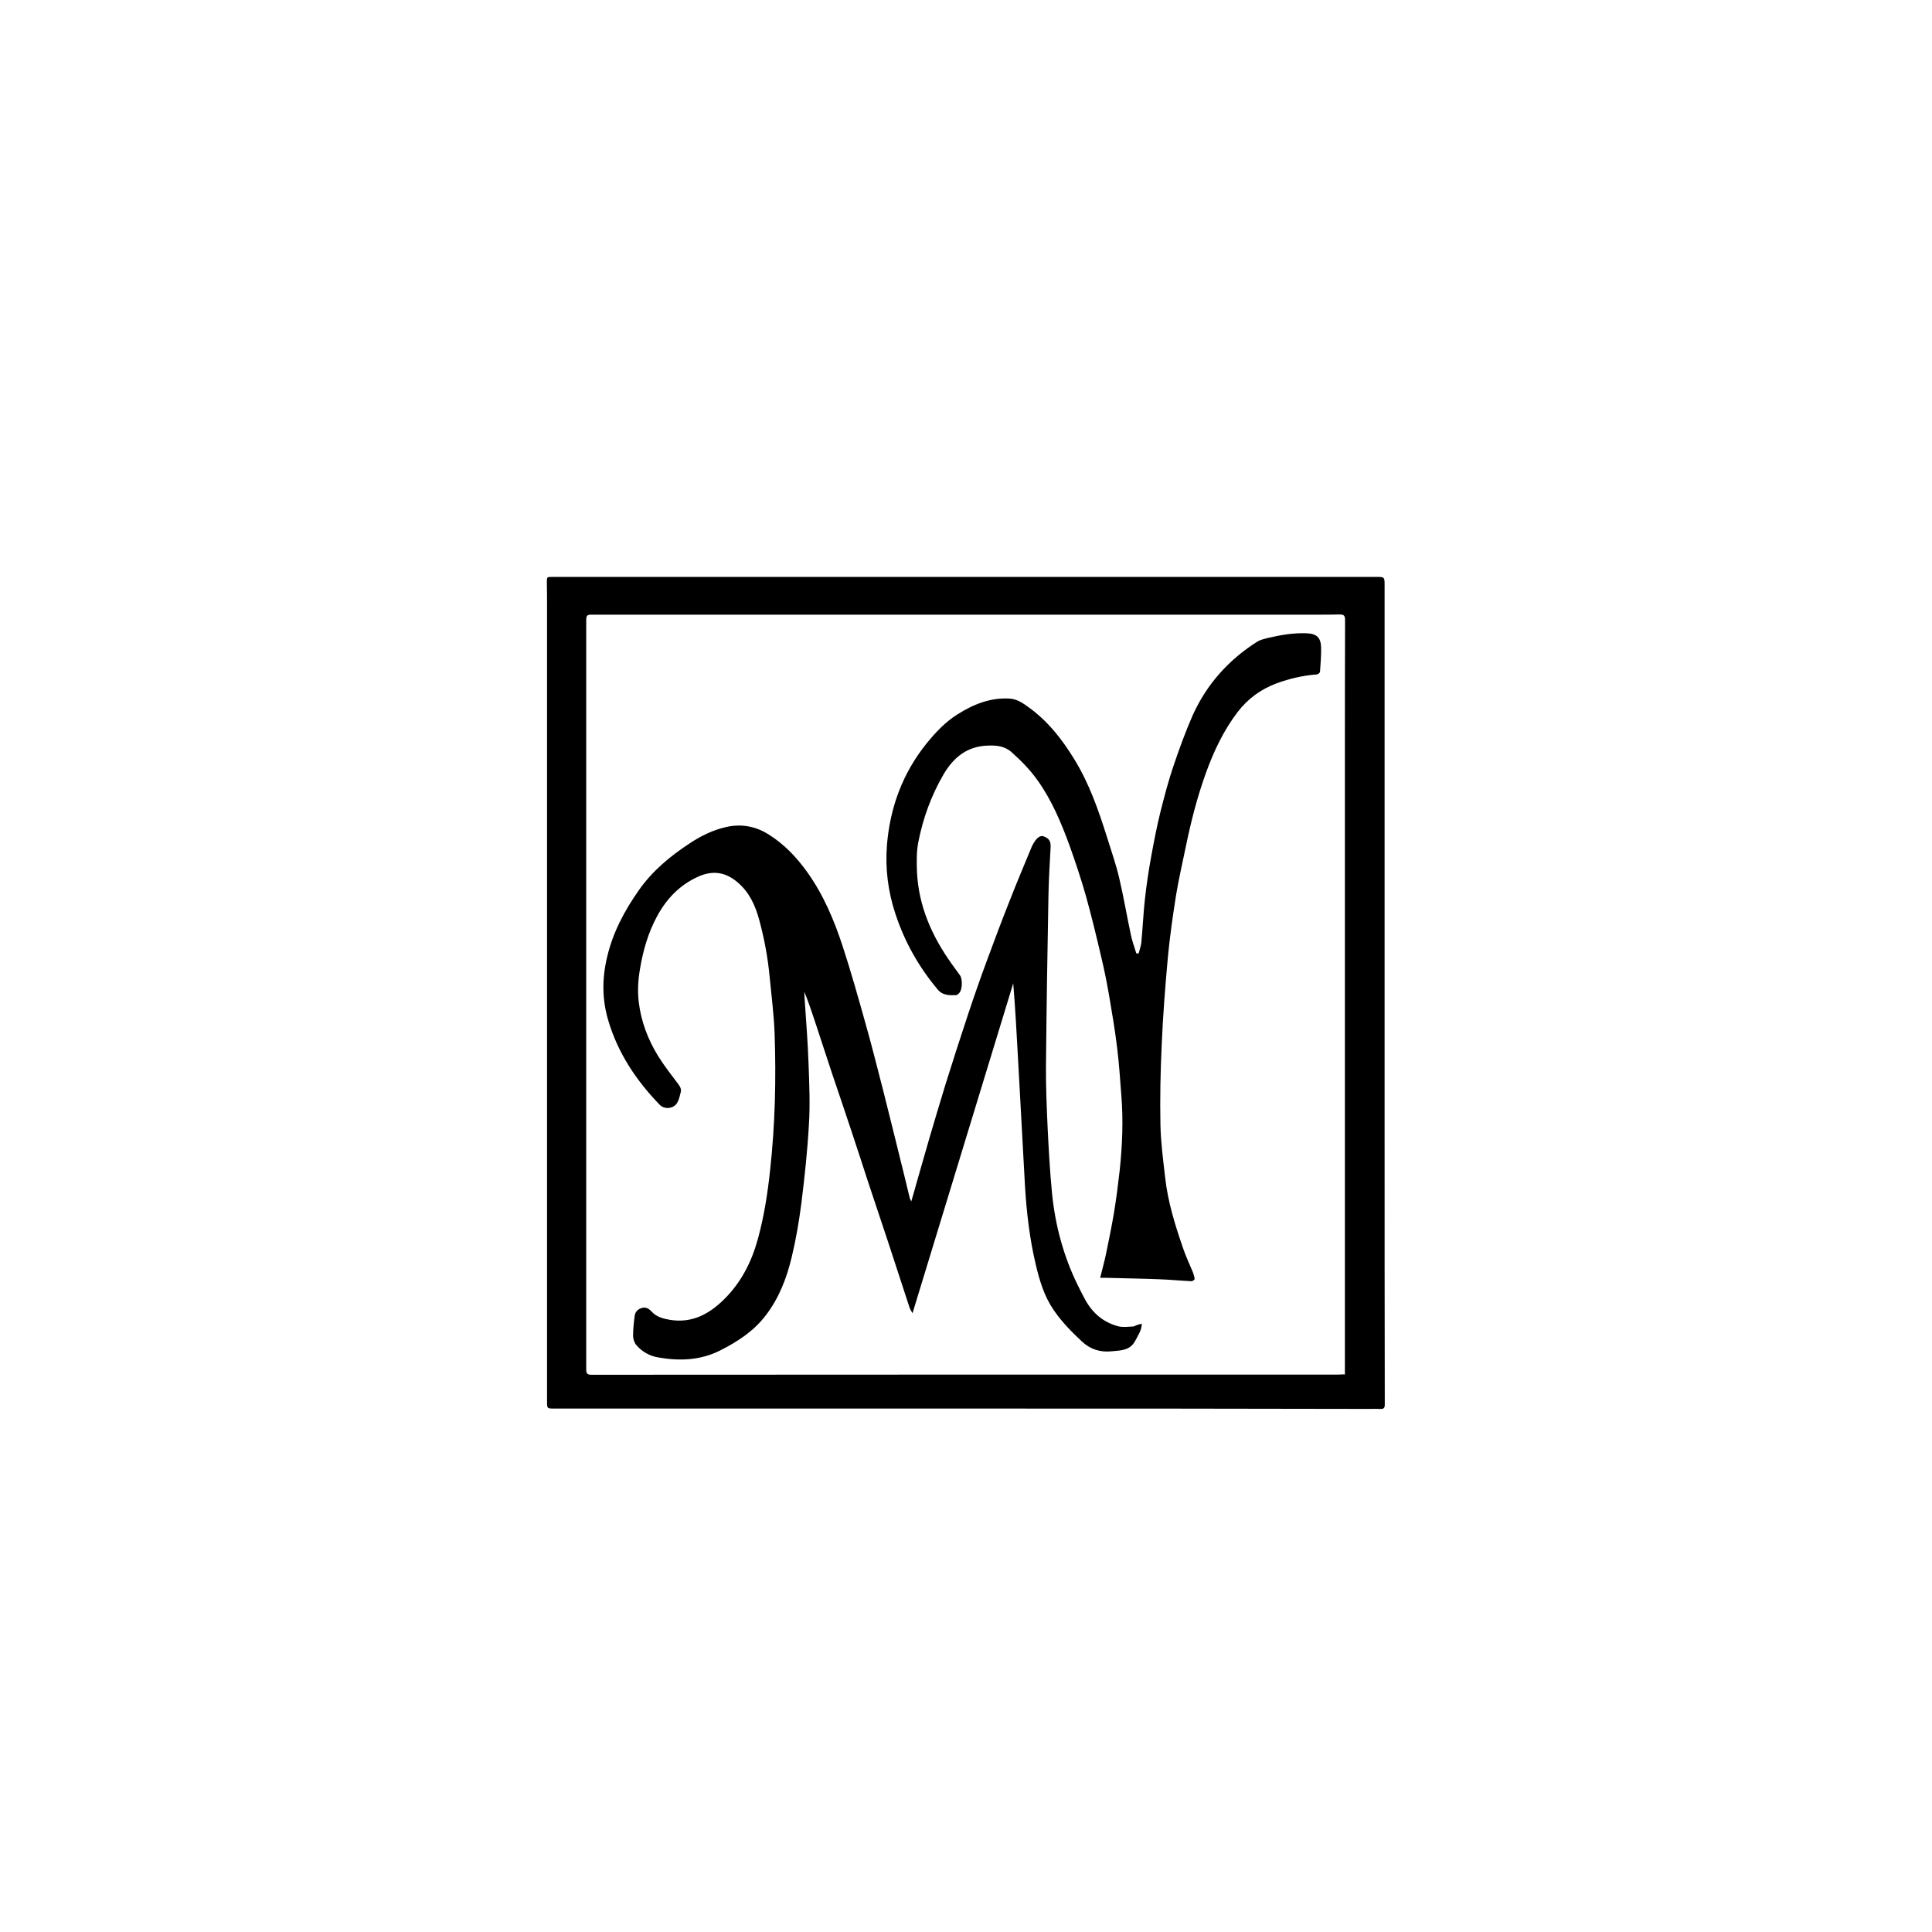 <?xml version="1.0" encoding="utf-8"?>
<!-- Generator: Adobe Illustrator 28.0.0, SVG Export Plug-In . SVG Version: 6.00 Build 0)  -->
<svg version="1.1" id="Layer_1" xmlns="http://www.w3.org/2000/svg" xmlns:xlink="http://www.w3.org/1999/xlink" x="0px" y="0px"
	 viewBox="0 0 1080 1080" style="enable-background:new 0 0 1080 1080;" xml:space="preserve">
<g>
	<path d="M539.8,787.4c-76.6,0-153.3,0-229.9,0c-4.1,0-4.1,0-4.1-4.1c0-28.8,0-57.6,0-86.5c0-27.3,0-54.6,0-81.9
		c0-51.9,0-103.8,0-155.7c0-39.8,0-79.6,0-119.4c0-4.7,0-9.4-0.1-14c0-3.3-0.1-3.3,3.2-3.3c32.4,0,64.8,0,97.1,0
		c121,0,242.1,0,363.1,0c4.9,0,4.9,0,4.9,4.8c0,100.7,0,201.4,0,302.1c0,51.9,0,103.8,0.1,155.8c0,1.8-0.6,2.5-2.3,2.4
		c-2.3-0.1-4.7,0-7,0C689.8,787.4,614.8,787.4,539.8,787.4z M751.8,768.3c0-1.7,0-2.9,0-4.1c0-60.5,0-120.9,0-181.4
		c0-52.8,0-105.6,0-158.4c0-26,0-52,0.1-78c0-2.3-0.8-2.9-2.9-2.9c-3.5,0.1-6.9,0.1-10.4,0.1c-136,0-272.1,0-408.1,0
		c-2.2,0-2.8,0.6-2.8,2.8c0,55.6,0,111.3,0,166.9c0,42.6,0,85.3,0,127.9c0,41.4,0,82.8,0,124.3c0,2.3,0.6,3,3,3
		c139.3-0.1,278.5-0.1,417.8-0.1C749.4,768.3,750.5,768.3,751.8,768.3z"/>
	<path d="M638.3,740c-0.2,3.9-2.2,6.6-3.7,9.5c-2.9,5.6-8.4,5.4-13.4,5.9c-6.2,0.6-11.7-1.1-16.4-5.5c-5.8-5.4-11.3-11-15.8-17.6
		c-5.3-7.7-7.9-16.5-10-25.4c-3.4-14.3-5.1-28.9-6-43.5c-1.3-23.8-2.6-47.5-3.9-71.3c-0.8-14.1-1.5-28.2-2.7-42.4
		c-18.7,61.2-37.4,122.4-56.3,184.4c-0.8-1.5-1.4-2.3-1.7-3.3c-4-12.2-8-24.5-12-36.7c-3.7-11.2-7.5-22.4-11.2-33.6
		c-2.8-8.5-5.5-17.1-8.4-25.7c-3.8-11.5-7.7-23-11.6-34.5c-3.4-10.2-6.7-20.5-10.1-30.7c-1.7-5.1-3.4-10.1-5.5-15.2
		c0.1,1.4,0.1,2.7,0.2,4.1c0.8,12.2,1.8,24.3,2.2,36.5c0.4,11.1,0.9,22.3,0.2,33.4c-0.8,14.7-2.4,29.4-4.2,44
		c-1.3,10.1-3,20.2-5.4,30.2c-2.8,11.8-7.1,23.1-14.7,32.9c-6.7,8.7-15.6,14.5-25.3,19.4c-11.1,5.6-22.8,6-34.7,3.9
		c-4.8-0.8-9-3.2-12.2-6.9c-1.1-1.3-1.8-3.4-1.8-5.1c0-3.8,0.4-7.5,0.9-11.3c0.3-2.4,2.1-3.9,4.3-4.4c1.9-0.5,3.6,0.4,5.1,2
		c2.7,3.1,6.4,4,10.3,4.7c12.4,2,21.9-3.2,30.3-11.5c9.5-9.4,15.3-20.8,18.8-33.5c3.5-12.7,5.5-25.6,6.9-38.7
		c2.8-25.5,3.4-51,2.5-76.6c-0.4-10.3-1.7-20.6-2.7-30.8c-1-11-3-21.9-5.9-32.5c-2.2-8.1-5.5-15.4-12.1-21
		c-6.7-5.7-13.8-6.8-21.9-3.2c-10.5,4.7-17.9,12.5-23.2,22.4c-4.9,9.1-7.7,18.9-9.4,29c-1.1,6.3-1.5,12.6-0.7,19
		c1.3,10.7,5.1,20.6,10.7,29.8c3.4,5.5,7.5,10.7,11.4,15.9c1.1,1.5,1.8,2.8,1.3,4.6c-0.5,1.9-0.9,4-1.9,5.7c-1.9,3.4-7.1,4-9.8,1.2
		c-13.1-13.5-23.3-28.8-28.7-46.9c-3.6-11.8-3.6-23.8-0.7-35.8c3.2-13.6,9.6-25.7,17.6-37.1c7.6-10.9,17.6-19.2,28.6-26.4
		c6.2-4.1,12.7-7.3,19.9-9c8.5-2,16.5-0.7,23.9,3.9c8.9,5.5,15.9,12.9,21.9,21.3c9,12.6,15,26.8,19.8,41.5
		c4.6,14.1,8.6,28.3,12.6,42.6c3.5,12.3,6.6,24.7,9.8,37.1c4.1,16.2,8.1,32.5,12.1,48.7c1,4.1,2,8.3,3,12.4c0.1,0.4,0.4,0.8,0.8,1.7
		c1.2-4,2.2-7.6,3.2-11.2c2.2-7.7,4.4-15.3,6.6-23c3.1-10.4,6.1-20.8,9.3-31.1c4-12.8,8.1-25.5,12.3-38.2
		c3.5-10.6,7.2-21.2,11.1-31.7c4-10.9,8.1-21.8,12.4-32.6c4-10.3,8.3-20.4,12.5-30.6c0.4-0.9,0.9-1.7,1.4-2.5
		c1.6-2.6,3.5-3.9,5.4-3.1c2.5,1,3.9,2.4,3.7,6c-0.5,8.8-1,17.6-1.2,26.4c-0.6,32-1.1,63.9-1.4,95.9c-0.1,11.3,0.4,22.6,0.9,33.9
		c0.6,12.5,1.3,25,2.5,37.4c1.8,17.8,6.4,35,14.3,51.1c1.3,2.7,2.7,5.3,4.1,8c4.1,7.6,10.2,12.9,18.6,15.1c2.7,0.7,5.7,0.2,8.6,0.1
		C635.4,740.7,636.6,740.3,638.3,740z"/>
	<path d="M636.5,533c0.5-2,1.3-4.1,1.5-6.1c0.8-8,1.1-16.1,2-24.1c0.9-8.2,2.1-16.3,3.6-24.4c1.5-8.2,3.1-16.5,5.1-24.6
		c2.2-8.7,4.5-17.5,7.4-26c3.2-9.4,6.6-18.8,10.6-27.9c7.8-17.3,20-31,36.1-41.2c1.6-1,3.7-1.5,5.6-2c7.2-1.7,14.5-3,22-2.7
		c5.6,0.2,8,2.4,8.1,8c0.1,4.5-0.3,9-0.6,13.5c0,0.6-1.1,1.4-1.7,1.5c-7.8,0.6-15.3,2.3-22.6,5c-8.8,3.3-16.1,8.6-21.8,16.1
		c-8,10.5-13.5,22.3-17.9,34.6c-4.7,13.1-8.1,26.5-10.9,40c-1.9,9.3-4.1,18.6-5.6,27.9c-1.8,11.3-3.4,22.6-4.5,34
		c-1.5,16.5-2.8,32.9-3.5,49.5c-0.7,14.9-1,29.8-0.7,44.8c0.2,9.7,1.5,19.4,2.6,29.1c1.5,13.8,5.6,26.9,10.1,39.9
		c1.5,4.5,3.6,8.8,5.4,13.2c0.5,1.3,0.9,2.6,1,3.9c0,0.4-1.2,1.3-1.9,1.2c-6.1-0.3-12.2-0.9-18.3-1.1c-9.8-0.4-19.7-0.5-29.5-0.8
		c-0.9,0-1.9,0-3.1,0c1.1-4.6,2.3-8.7,3.2-13c1.6-7.7,3.2-15.5,4.5-23.2c1.3-7.9,2.3-15.8,3.2-23.7c1.5-14.1,2.1-28.3,0.9-42.5
		c-0.7-8.7-1.2-17.4-2.3-26c-1.1-9.4-2.7-18.8-4.3-28.2c-1.3-7.5-2.7-14.9-4.5-22.3c-2.7-11.6-5.5-23.2-8.7-34.7
		c-2.7-9.4-5.8-18.8-9.1-28c-4.7-12.8-9.9-25.3-17.9-36.5c-4.2-5.9-9.2-11-14.6-15.8c-4-3.5-8.7-3.8-13.4-3.6
		c-11.3,0.4-18.9,6.5-24.5,16c-7,12-11.6,24.8-14.2,38.2c-1,5.3-0.9,10.9-0.7,16.4c0.9,19.2,8.4,36,19.4,51.4
		c1.6,2.2,3.1,4.3,4.7,6.5c1.4,2,1.3,7.9-0.4,9.7c-0.5,0.6-1.3,1.3-1.9,1.3c-3.6,0.1-7.3,0.2-10-2.9c-10.7-12.7-18.7-26.8-23.9-42.7
		c-4.1-12.5-5.7-25.2-4.7-38.1c1.7-21.1,8.7-40.2,22-56.8c5.1-6.3,10.6-12.2,17.5-16.5c8.7-5.5,18.2-9.4,28.9-8.8
		c4.5,0.2,8,2.8,11.4,5.3c10.4,7.6,18.1,17.5,24.8,28.4c8.5,13.7,13.7,28.8,18.5,44c2.3,7.4,4.9,14.8,6.7,22.4
		c2.5,10.6,4.3,21.4,6.6,32.1c0.7,3.5,2,6.8,3,10.2C635.5,533,636,533,636.5,533z"/>
</g>
</svg>
